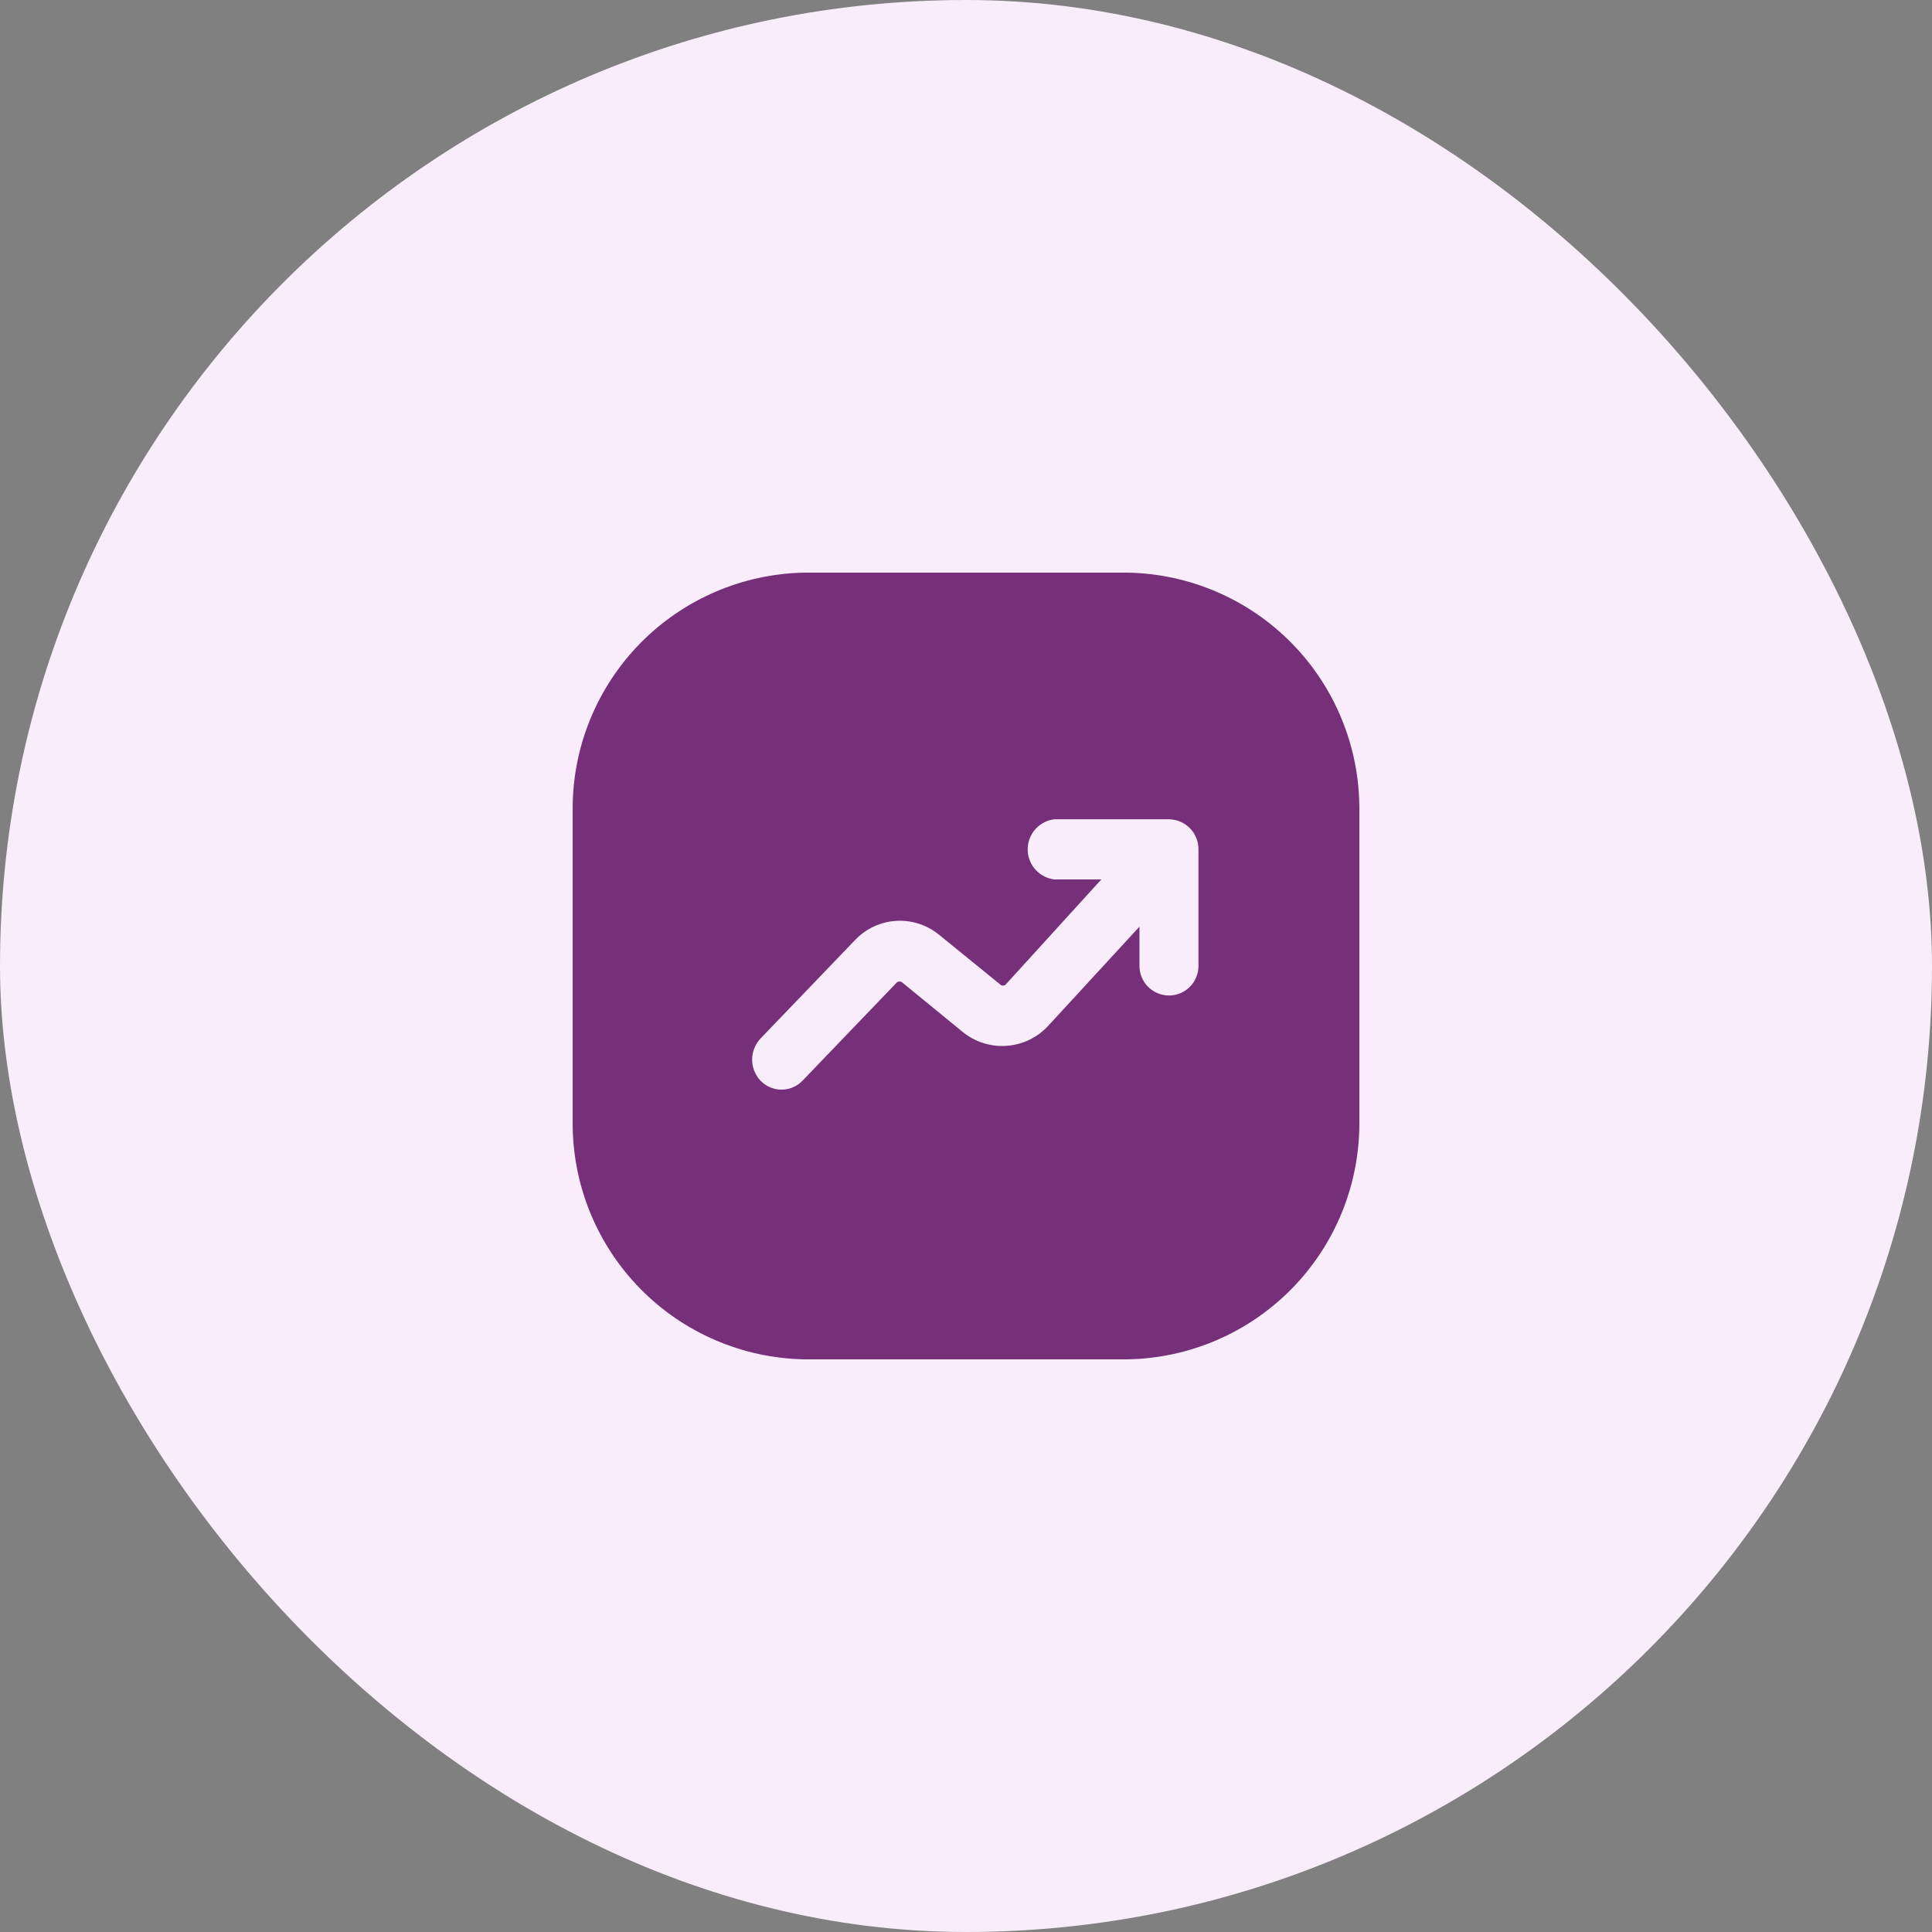 <svg width="88" height="88" viewBox="0 0 88 88" fill="none" xmlns="http://www.w3.org/2000/svg">
<rect x="0" y="0" width="88" height="88" fill="#808080" stroke="none"/>
<rect width="88" height="88" rx="44" fill="#F9ECFB"/>
<path d="M51.364 26.083H36.636C33.82 26.135 31.136 27.29 29.162 29.3C27.189 31.311 26.083 34.016 26.084 36.833V51.166C26.083 53.984 27.189 56.688 29.162 58.699C31.136 60.709 33.82 61.865 36.636 61.916H51.364C54.181 61.865 56.865 60.709 58.838 58.699C60.812 56.688 61.917 53.984 61.917 51.166V36.833C61.917 34.016 60.812 31.311 58.838 29.3C56.865 27.29 54.181 26.135 51.364 26.083ZM54.589 44C54.589 44.356 54.447 44.698 54.195 44.95C53.943 45.202 53.602 45.343 53.245 45.343C52.889 45.343 52.547 45.202 52.295 44.95C52.043 44.698 51.901 44.356 51.901 44V42.208L47.763 46.705C47.274 47.246 46.597 47.579 45.87 47.635C45.144 47.692 44.423 47.468 43.857 47.01L41.098 44.752C41.062 44.723 41.018 44.707 40.972 44.707C40.926 44.707 40.882 44.723 40.847 44.752L36.547 49.231C36.423 49.358 36.276 49.459 36.113 49.528C35.95 49.596 35.774 49.632 35.597 49.632C35.42 49.632 35.245 49.596 35.082 49.528C34.919 49.459 34.771 49.358 34.648 49.231C34.398 48.971 34.259 48.624 34.259 48.264C34.259 47.903 34.398 47.557 34.648 47.296L38.948 42.817C39.438 42.3 40.107 41.988 40.819 41.944C41.531 41.901 42.232 42.13 42.782 42.584L45.559 44.842C45.592 44.875 45.637 44.893 45.684 44.893C45.731 44.893 45.776 44.875 45.81 44.842L50.163 40.058H48.031C47.695 40.02 47.384 39.858 47.159 39.606C46.933 39.353 46.809 39.026 46.809 38.687C46.809 38.349 46.933 38.022 47.159 37.769C47.384 37.516 47.695 37.355 48.031 37.317H53.245C53.424 37.319 53.601 37.357 53.765 37.427C53.929 37.498 54.078 37.6 54.203 37.728C54.328 37.856 54.426 38.008 54.492 38.174C54.558 38.34 54.591 38.517 54.589 38.696V44Z" fill="#762F79"/>
</svg>
